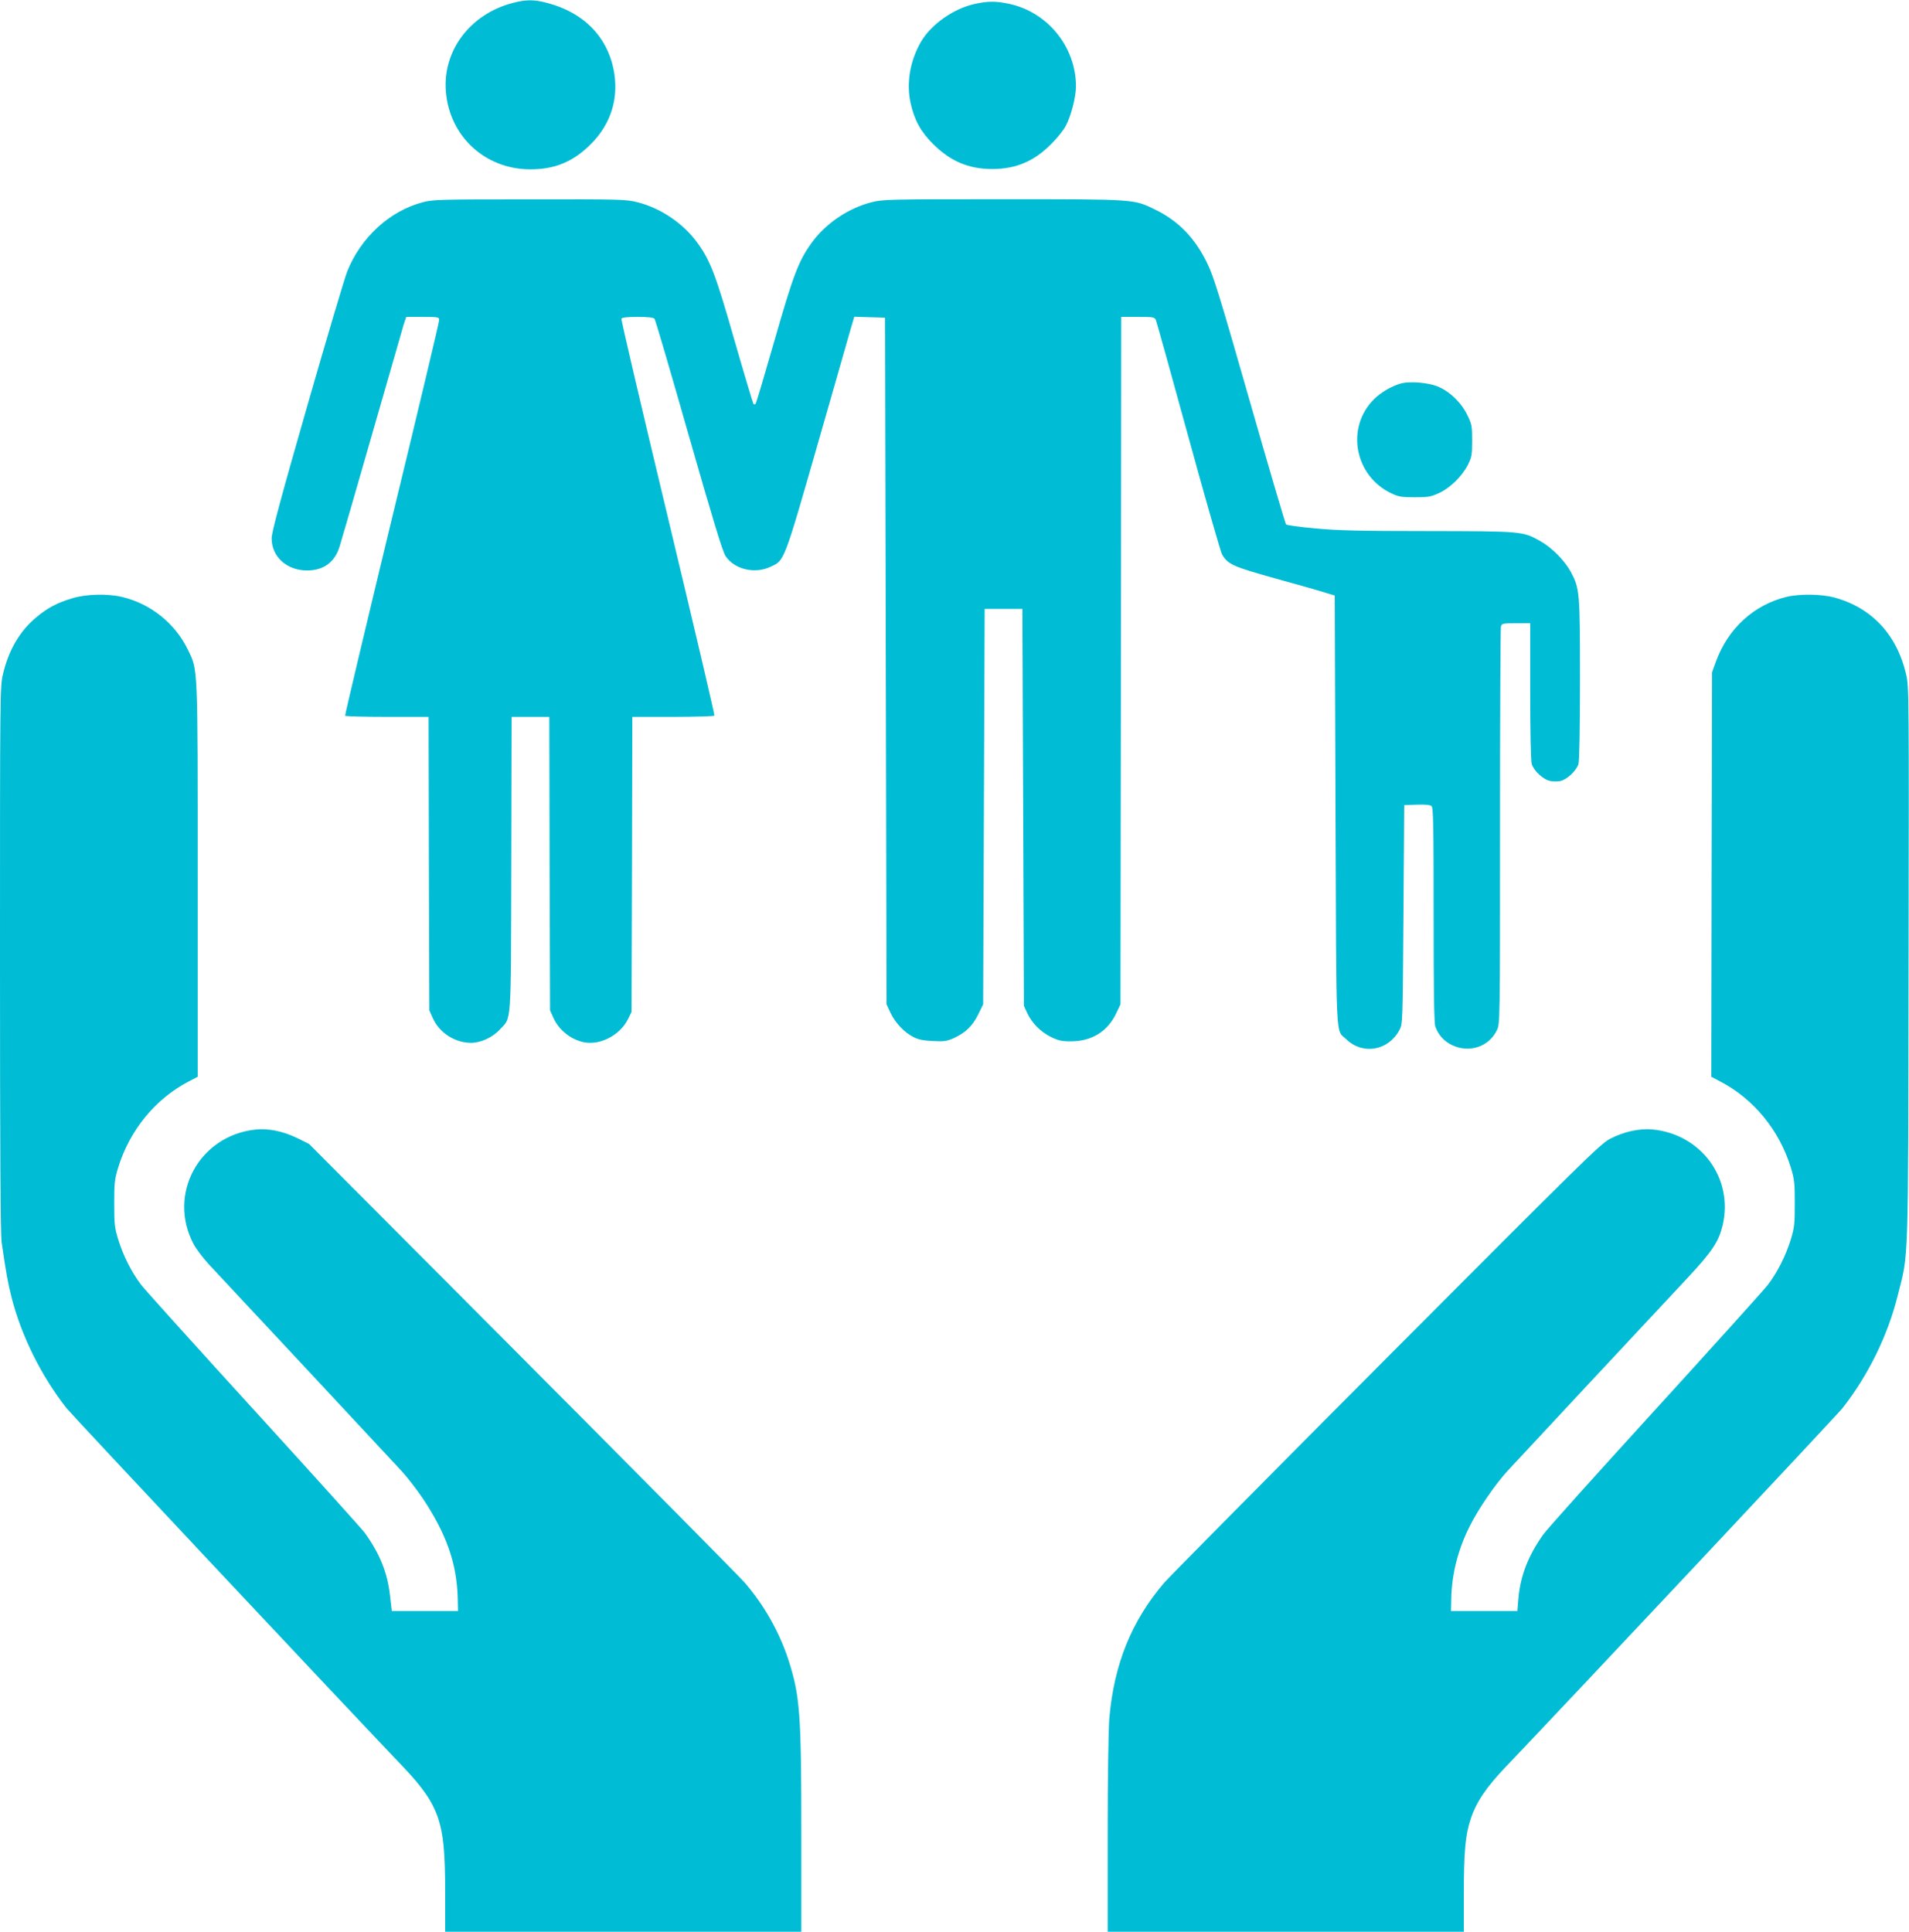 <?xml version="1.0" standalone="no"?>
<!DOCTYPE svg PUBLIC "-//W3C//DTD SVG 20010904//EN"
 "http://www.w3.org/TR/2001/REC-SVG-20010904/DTD/svg10.dtd">
<svg version="1.0" xmlns="http://www.w3.org/2000/svg"
 width="1265pt" height="1280pt" viewBox="0 0 1265 1280"
 preserveAspectRatio="xMidYMid meet">
<g transform="translate(0,1280) scale(0.1,-0.1)"
fill="#00bcd4" stroke="none">
<path d="M3396 12780 c-282 -74 -465 -318 -441 -590 25 -294 259 -510 555
-512 165 -1 287 49 405 167 137 136 189 312 150 500 -46 218 -202 373 -437
435 -92 24 -139 24 -232 0z"/>
<path d="M6460 12774 c-138 -29 -289 -135 -356 -249 -74 -127 -99 -275 -70
-408 25 -113 68 -191 150 -272 115 -114 235 -165 391 -165 156 0 277 51 390
165 39 38 83 93 98 122 35 66 67 191 67 262 -1 262 -189 492 -445 546 -85 18
-140 18 -225 -1z"/>
<path d="M2802 11460 c-220 -58 -410 -232 -501 -458 -17 -43 -137 -446 -266
-896 -176 -613 -235 -833 -235 -873 0 -122 100 -213 235 -213 108 0 181 53
214 154 11 34 108 369 216 746 108 377 203 706 211 733 l16 47 109 0 c106 0
109 -1 109 -22 0 -13 -141 -606 -314 -1318 -172 -712 -311 -1298 -309 -1302 2
-5 128 -8 278 -8 l275 0 2 -972 3 -973 24 -53 c43 -96 147 -162 252 -162 64 0
143 36 189 86 81 88 75 1 78 1097 l2 977 125 0 125 0 2 -972 3 -973 24 -53
c42 -92 145 -162 241 -162 101 0 207 66 252 158 l23 47 3 978 2 977 270 0
c148 0 271 4 274 8 3 4 -136 595 -308 1313 -172 717 -311 1310 -308 1317 3 8
34 12 107 12 70 0 106 -4 112 -12 6 -7 108 -355 227 -773 162 -565 224 -770
244 -800 59 -88 193 -120 297 -71 94 43 87 24 317 825 114 399 215 750 223
779 l16 53 102 -3 102 -3 5 -2275 5 -2275 26 -56 c31 -66 90 -129 151 -160 32
-17 66 -24 130 -27 76 -4 92 -1 140 20 77 36 123 80 160 156 l33 67 5 1310 5
1310 125 0 125 0 5 -1315 5 -1315 21 -46 c31 -67 87 -124 156 -159 51 -25 73
-30 134 -30 139 0 245 66 302 188 l27 57 3 2278 2 2277 110 0 c105 0 111 -1
120 -22 5 -13 102 -360 215 -773 113 -412 214 -763 223 -779 39 -66 73 -81
357 -160 149 -41 297 -83 330 -94 l60 -18 5 -1424 c6 -1582 -1 -1447 72 -1517
109 -105 278 -75 351 61 22 41 22 44 27 766 l5 725 83 3 c53 2 89 -1 98 -9 12
-10 14 -124 14 -719 0 -502 3 -717 11 -741 19 -56 59 -100 113 -125 114 -53
242 -10 295 99 21 43 21 45 21 1348 0 717 3 1314 6 1327 6 21 11 22 100 22
l94 0 0 -447 c0 -272 4 -462 10 -485 13 -45 77 -105 124 -113 19 -4 49 -4 66
0 45 10 107 69 120 113 6 23 10 237 10 562 0 578 -2 600 -61 711 -40 74 -126
161 -203 204 -116 65 -119 65 -746 66 -453 0 -601 4 -747 18 -101 9 -187 21
-191 26 -5 6 -114 375 -241 820 -197 688 -239 825 -281 910 -82 169 -191 281
-345 356 -143 70 -128 69 -1011 69 -754 0 -794 -1 -868 -20 -157 -40 -307
-142 -401 -274 -84 -118 -119 -210 -243 -643 -65 -227 -121 -416 -125 -419 -4
-4 -10 -4 -14 -1 -3 4 -60 193 -125 419 -124 434 -159 526 -243 644 -94 132
-244 234 -401 274 -73 19 -112 20 -713 19 -592 0 -641 -1 -709 -19z"/>
<path d="M9287 10260 c-61 -16 -136 -59 -182 -105 -189 -188 -130 -508 115
-624 48 -23 68 -26 155 -26 89 0 107 3 161 28 74 34 152 111 191 187 25 50 28
65 28 160 0 99 -2 109 -33 172 -41 84 -120 158 -200 189 -64 24 -176 33 -235
19z"/>
<path d="M480 8836 c-99 -29 -165 -64 -239 -126 -110 -91 -184 -218 -221 -376
-20 -83 -20 -130 -20 -1890 0 -1227 3 -1828 11 -1877 30 -207 42 -271 65 -362
65 -256 197 -522 365 -736 36 -45 1717 -1837 2226 -2372 137 -143 200 -236
237 -347 35 -108 46 -223 46 -502 l0 -248 1180 0 1180 0 0 648 c0 801 -9 914
-85 1152 -60 184 -160 362 -290 513 -34 39 -698 710 -1474 1489 l-1413 1418
-81 40 c-93 45 -192 65 -277 55 -373 -42 -581 -431 -407 -759 17 -32 63 -93
102 -135 39 -42 325 -348 636 -681 310 -333 597 -641 637 -684 40 -43 104
-126 143 -184 157 -235 226 -431 232 -662 l2 -85 -220 0 -219 0 -12 105 c-17
149 -67 274 -166 412 -18 25 -348 391 -733 813 -385 422 -721 795 -748 829
-64 83 -120 194 -153 301 -25 81 -27 105 -27 240 0 134 2 159 26 238 76 248
246 456 469 572 l58 30 0 1303 c0 1444 2 1387 -65 1527 -85 175 -247 305 -438
350 -94 22 -237 19 -327 -9z"/>
<path d="M11838 8845 c-216 -53 -387 -209 -467 -428 l-26 -72 -3 -1340 -2
-1340 57 -30 c224 -116 394 -324 470 -572 24 -79 26 -104 26 -238 0 -135 -2
-159 -27 -240 -33 -107 -89 -218 -153 -301 -27 -34 -363 -407 -748 -829 -385
-422 -719 -793 -741 -826 -98 -139 -149 -272 -162 -419 l-7 -85 -220 0 -220 0
2 83 c3 162 45 327 122 479 58 116 170 279 253 369 40 43 291 313 558 599 267
286 553 592 636 681 161 173 203 237 229 345 73 311 -142 604 -465 635 -87 8
-191 -15 -281 -62 -65 -34 -180 -148 -1481 -1453 -776 -779 -1439 -1449 -1473
-1488 -217 -254 -333 -540 -364 -898 -6 -67 -11 -405 -11 -767 l0 -648 1180 0
1180 0 0 248 c0 284 10 394 46 501 38 113 103 209 238 350 385 403 2188 2323
2225 2370 171 218 300 480 367 749 72 286 68 153 71 2192 3 1796 3 1837 -16
1921 -60 261 -226 441 -473 509 -86 24 -232 26 -320 5z"/>
</g>
</svg>
